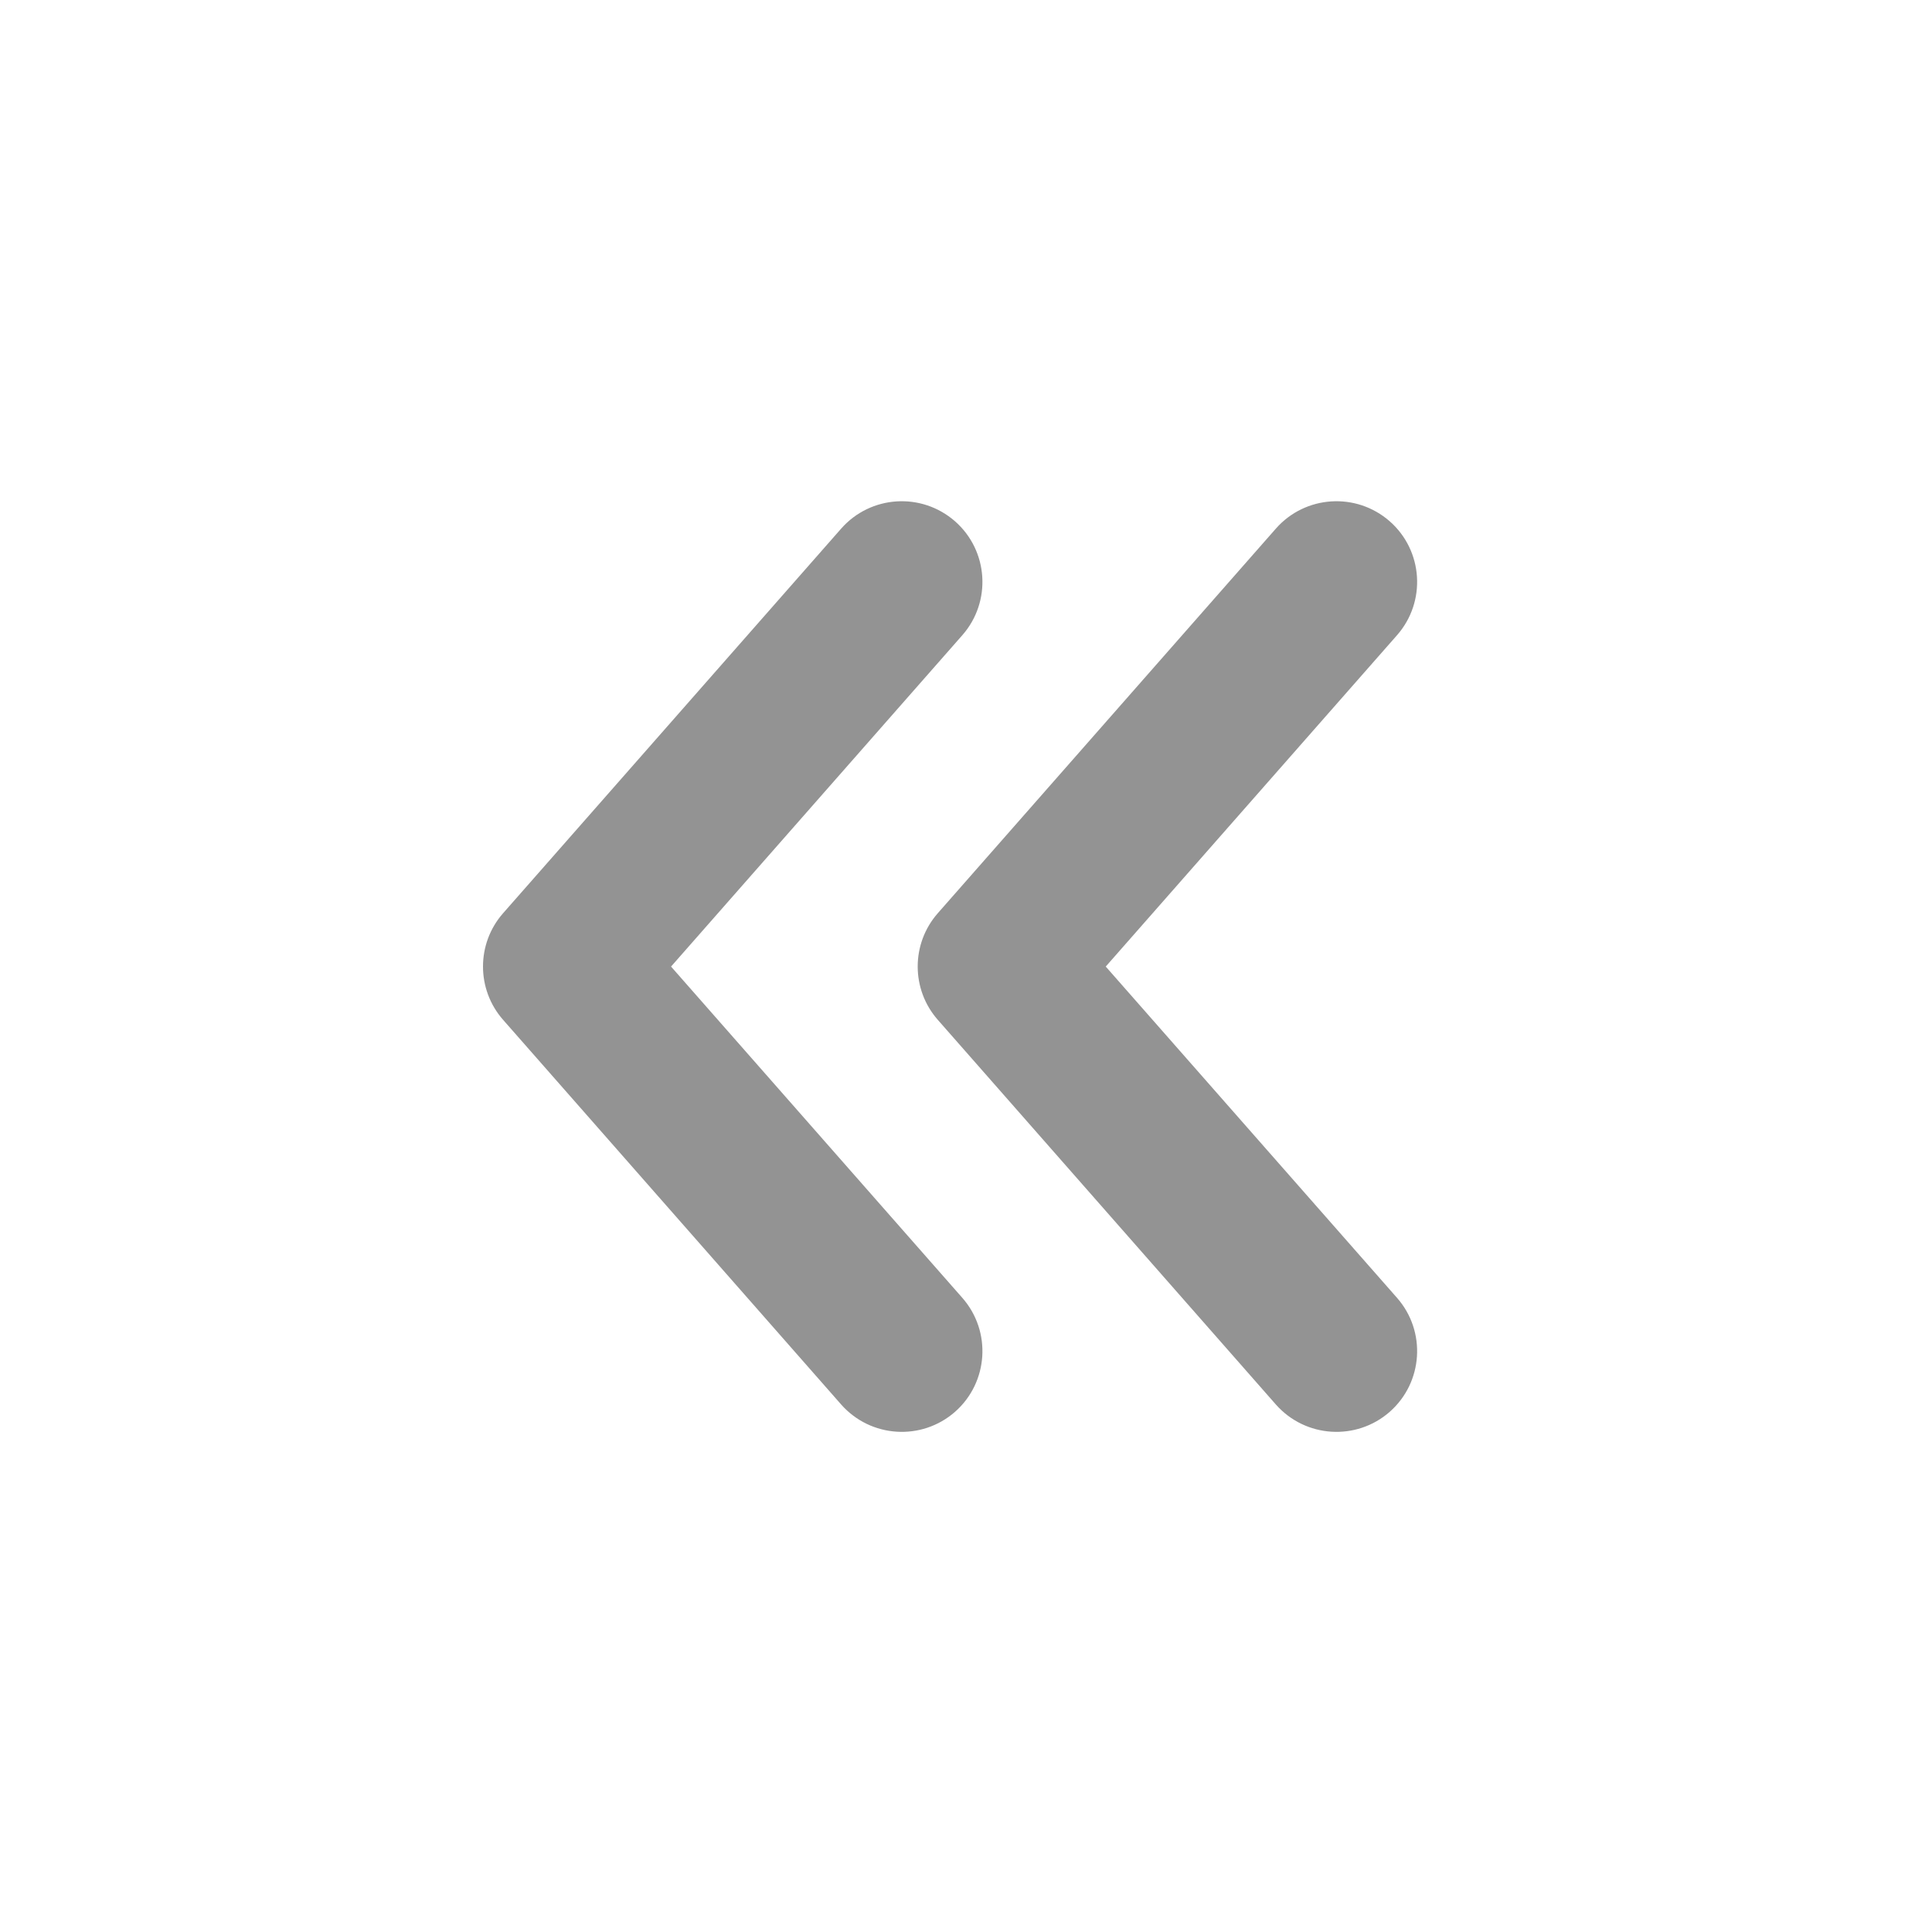 <svg width="24" height="24" viewBox="0 0 24 24" fill="none" xmlns="http://www.w3.org/2000/svg">
<path fill-rule="evenodd" clip-rule="evenodd" d="M11.955 7.89C12.32 7.474 12.279 6.841 11.864 6.476C11.448 6.111 10.815 6.151 10.449 6.567L6.249 11.345C5.917 11.723 5.917 12.29 6.249 12.668L10.449 17.447C10.815 17.862 11.448 17.903 11.864 17.538C12.279 17.172 12.32 16.539 11.955 16.123L8.336 12.007L11.955 7.89ZM17.355 7.89C17.72 7.474 17.679 6.841 17.264 6.476C16.848 6.111 16.215 6.151 15.849 6.567L11.649 11.345C11.317 11.723 11.317 12.29 11.649 12.668L15.849 17.447C16.215 17.862 16.848 17.903 17.264 17.538C17.679 17.172 17.72 16.539 17.355 16.123L13.736 12.007L17.355 7.89Z" fill="#939393"/>
</svg>
